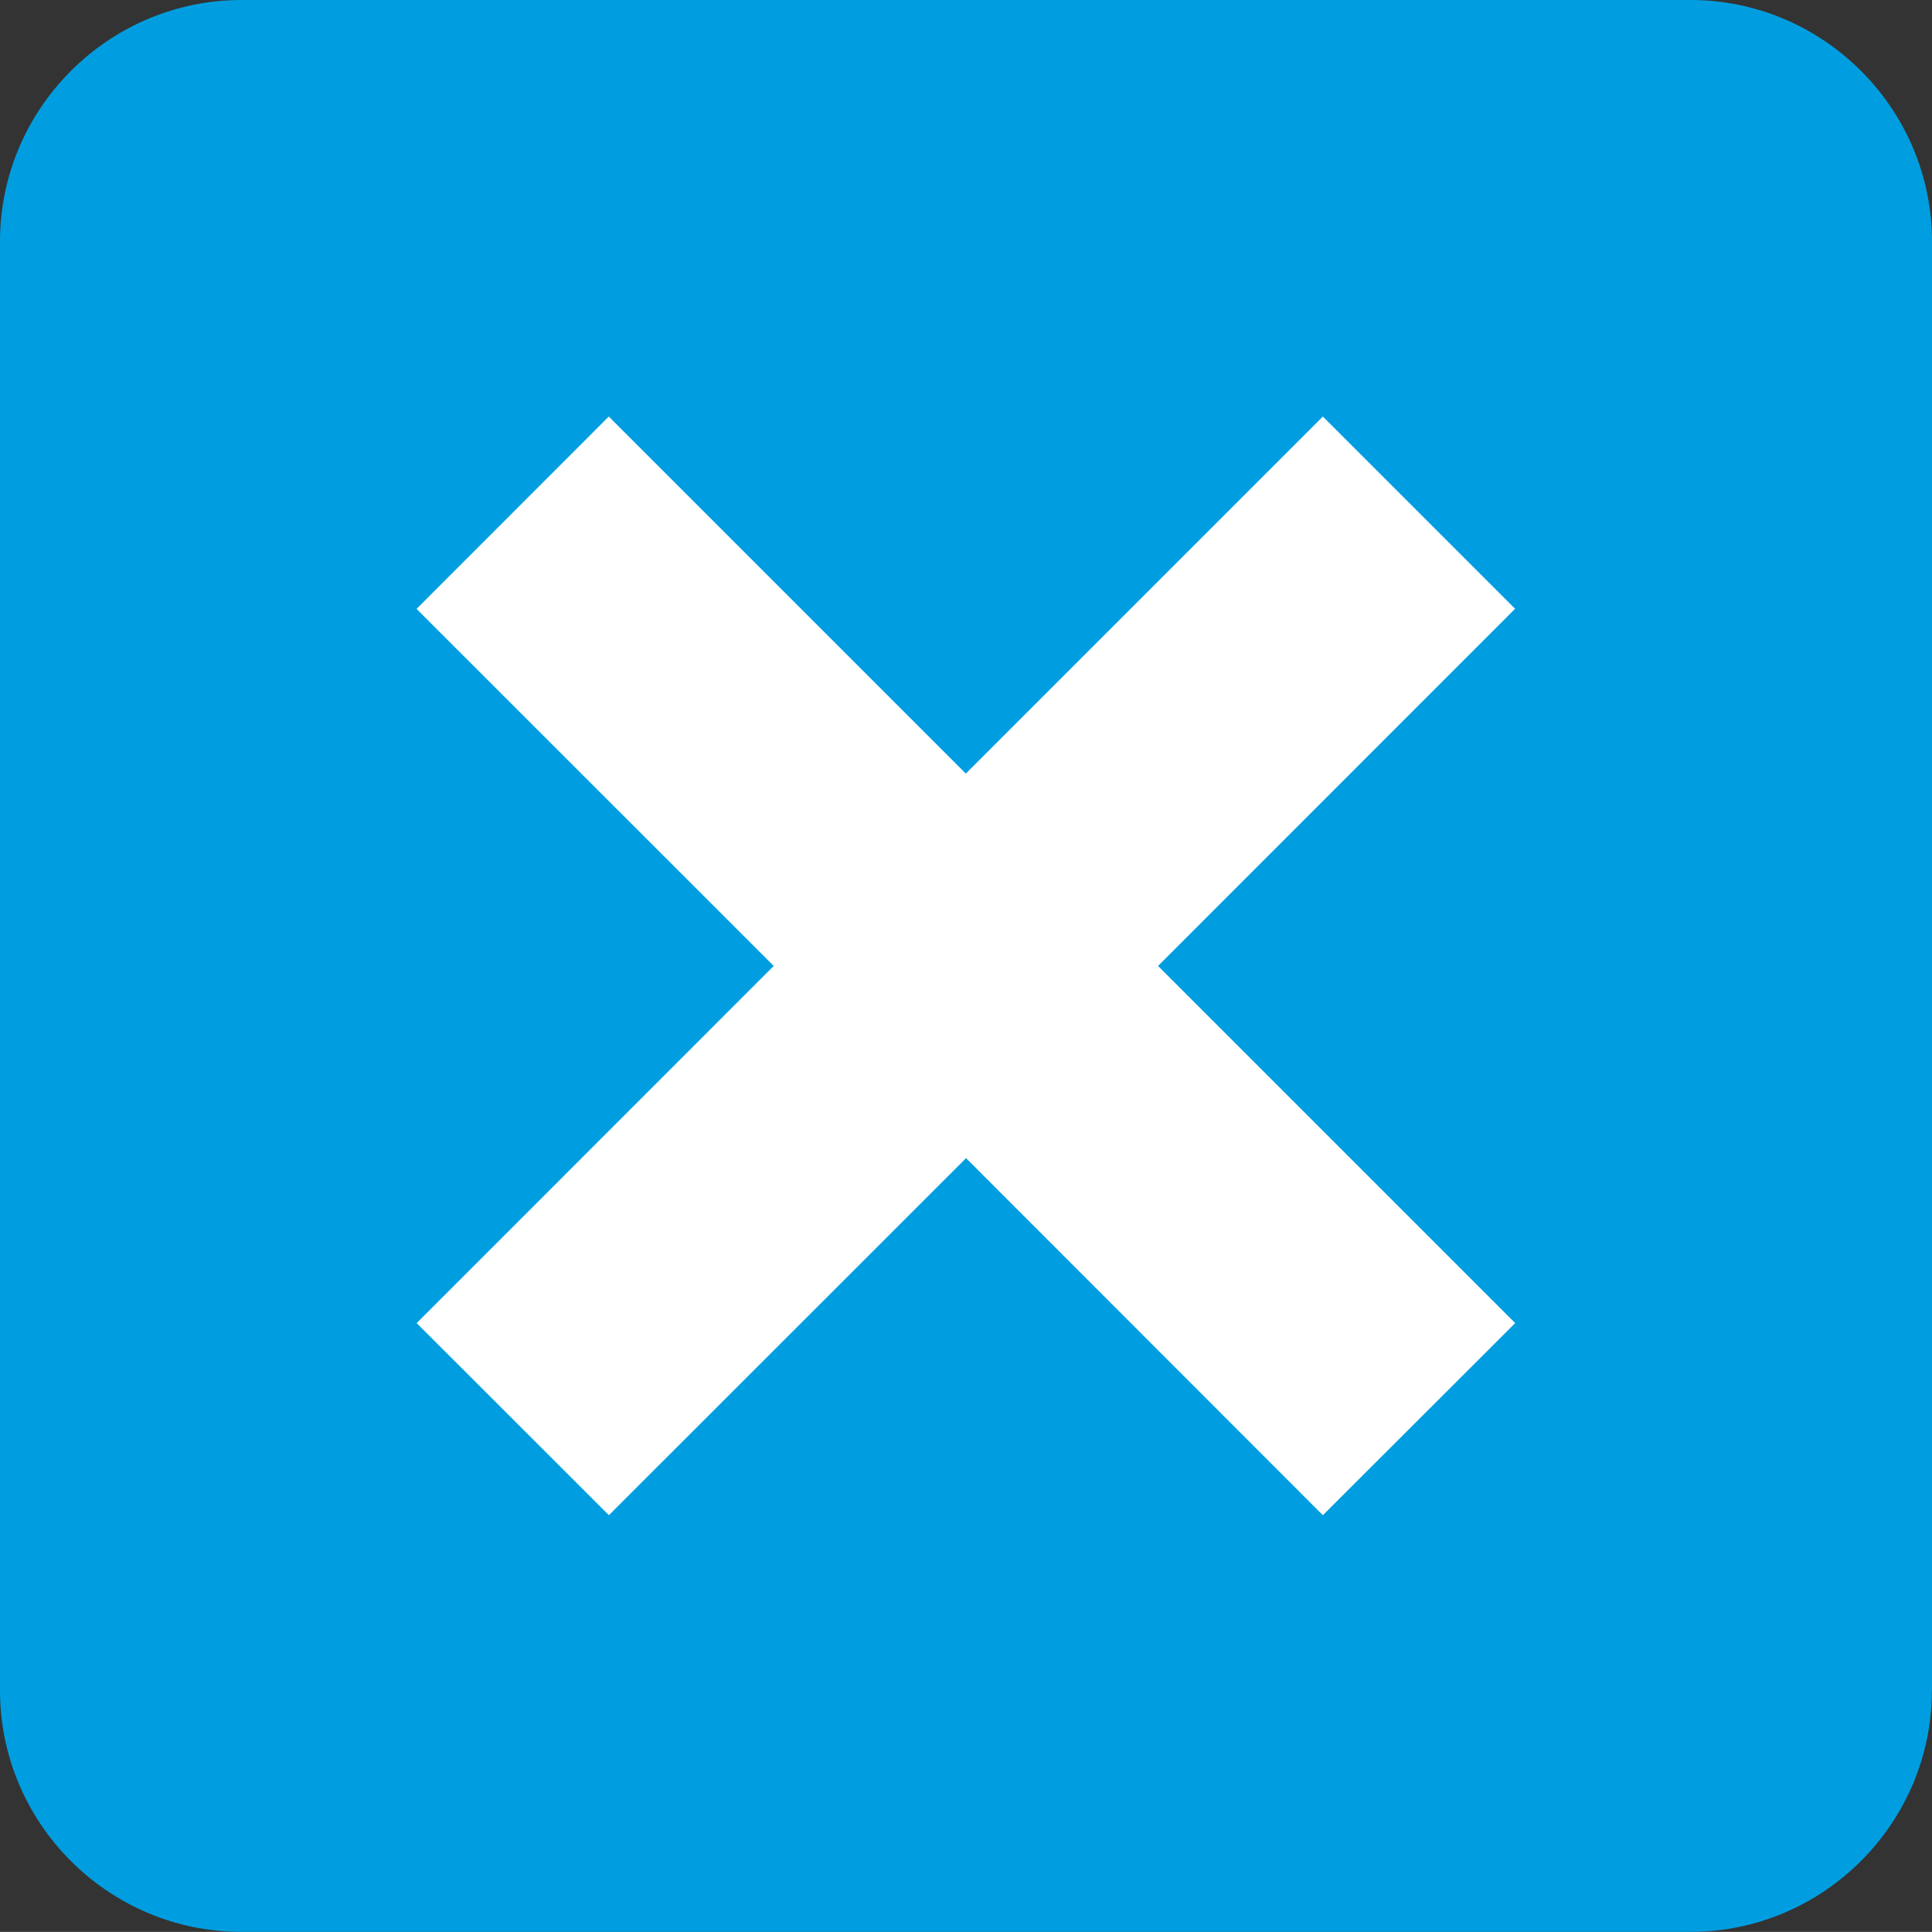 <?xml version="1.0" encoding="utf-8"?>
<!-- Generator: Adobe Illustrator 14.0.0, SVG Export Plug-In . SVG Version: 6.00 Build 43363)  -->
<!DOCTYPE svg PUBLIC "-//W3C//DTD SVG 1.1//EN" "http://www.w3.org/Graphics/SVG/1.1/DTD/svg11.dtd">
<svg version="1.1" id="Vrstva_1" xmlns="http://www.w3.org/2000/svg" xmlns:xlink="http://www.w3.org/1999/xlink" x="0px" y="0px"
	 width="16.001px" height="16px" viewBox="0.188 0.104 16.001 16" enable-background="new 0.188 0.104 16.001 16"
	 xml:space="preserve">
<rect x="0.188" y="0.104" width="16.001" height="16" fill="#333333" stroke="none"/>
<path fill="#009EE0" d="M16.188,14.104c0,1.102-0.9,2-2,2H2.188c-1.101,0-2-0.898-2-2v-12c0-1.1,0.899-2,2-2h12.001c1.1,0,2,0.9,2,2
	V14.104z"/>
<polygon fill="#FFFFFF" points="9.779,8.104 12.736,5.146 11.144,3.554 8.187,6.511 5.23,3.554 3.638,5.147 6.596,8.104 
	3.639,11.062 5.231,12.653 8.189,9.696 11.144,12.653 12.737,11.062 "/>
</svg>
